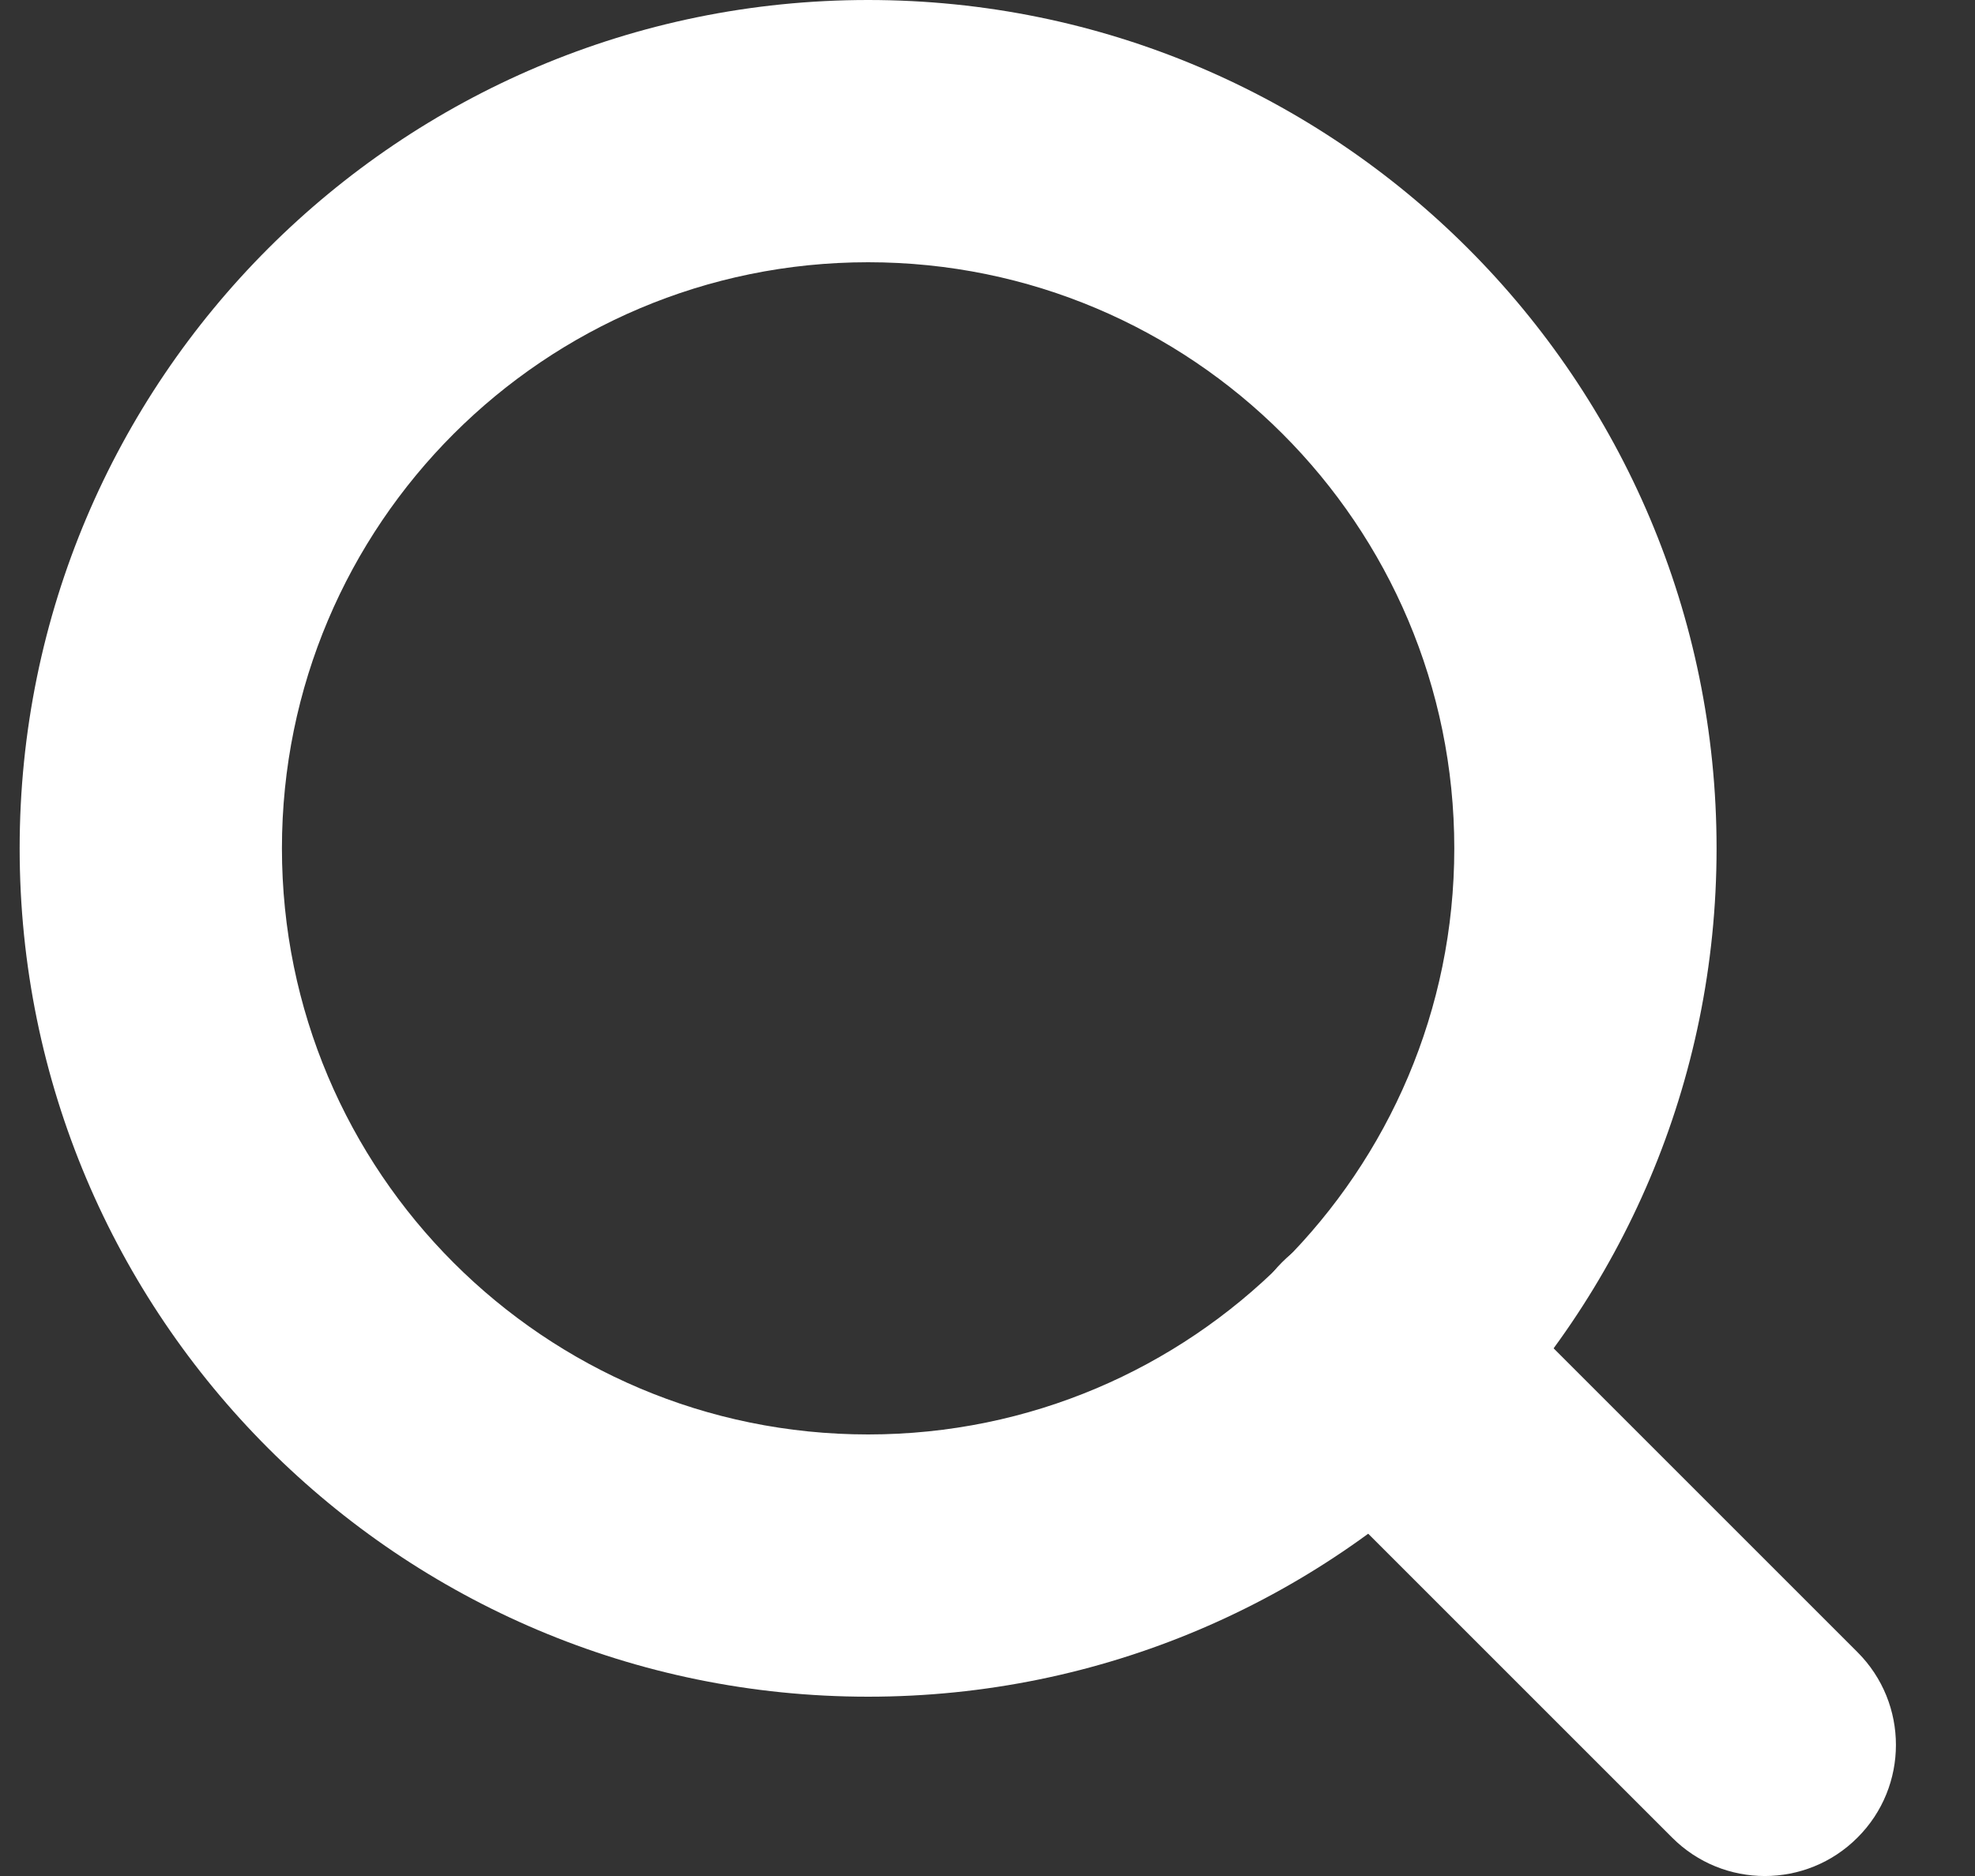 <svg width="20" height="19" viewBox="0 0 20 19" fill="none" xmlns="http://www.w3.org/2000/svg">
<rect x="0" y="0" width="20" height="19" fill="#333333" stroke="none"/>
<path fill-rule="evenodd" clip-rule="evenodd" d="M8.791 2.656C5.513 2.656 2.855 5.313 2.855 8.592C2.855 11.87 5.513 14.528 8.791 14.528C12.069 14.528 14.727 11.87 14.727 8.592C14.727 5.313 12.069 2.656 8.791 2.656ZM0.199 8.592C0.199 3.847 4.046 0 8.791 0C13.536 0 17.383 3.847 17.383 8.592C17.383 13.337 13.536 17.184 8.791 17.184C4.046 17.184 0.199 13.337 0.199 8.592Z" fill="white"/>
<path fill-rule="evenodd" clip-rule="evenodd" d="M12.983 12.784C13.501 12.265 14.342 12.265 14.861 12.784L18.81 16.733C19.329 17.252 19.329 18.093 18.81 18.611C18.292 19.13 17.451 19.13 16.933 18.611L12.983 14.661C12.464 14.143 12.464 13.302 12.983 12.784Z" fill="white"/>
</svg>

